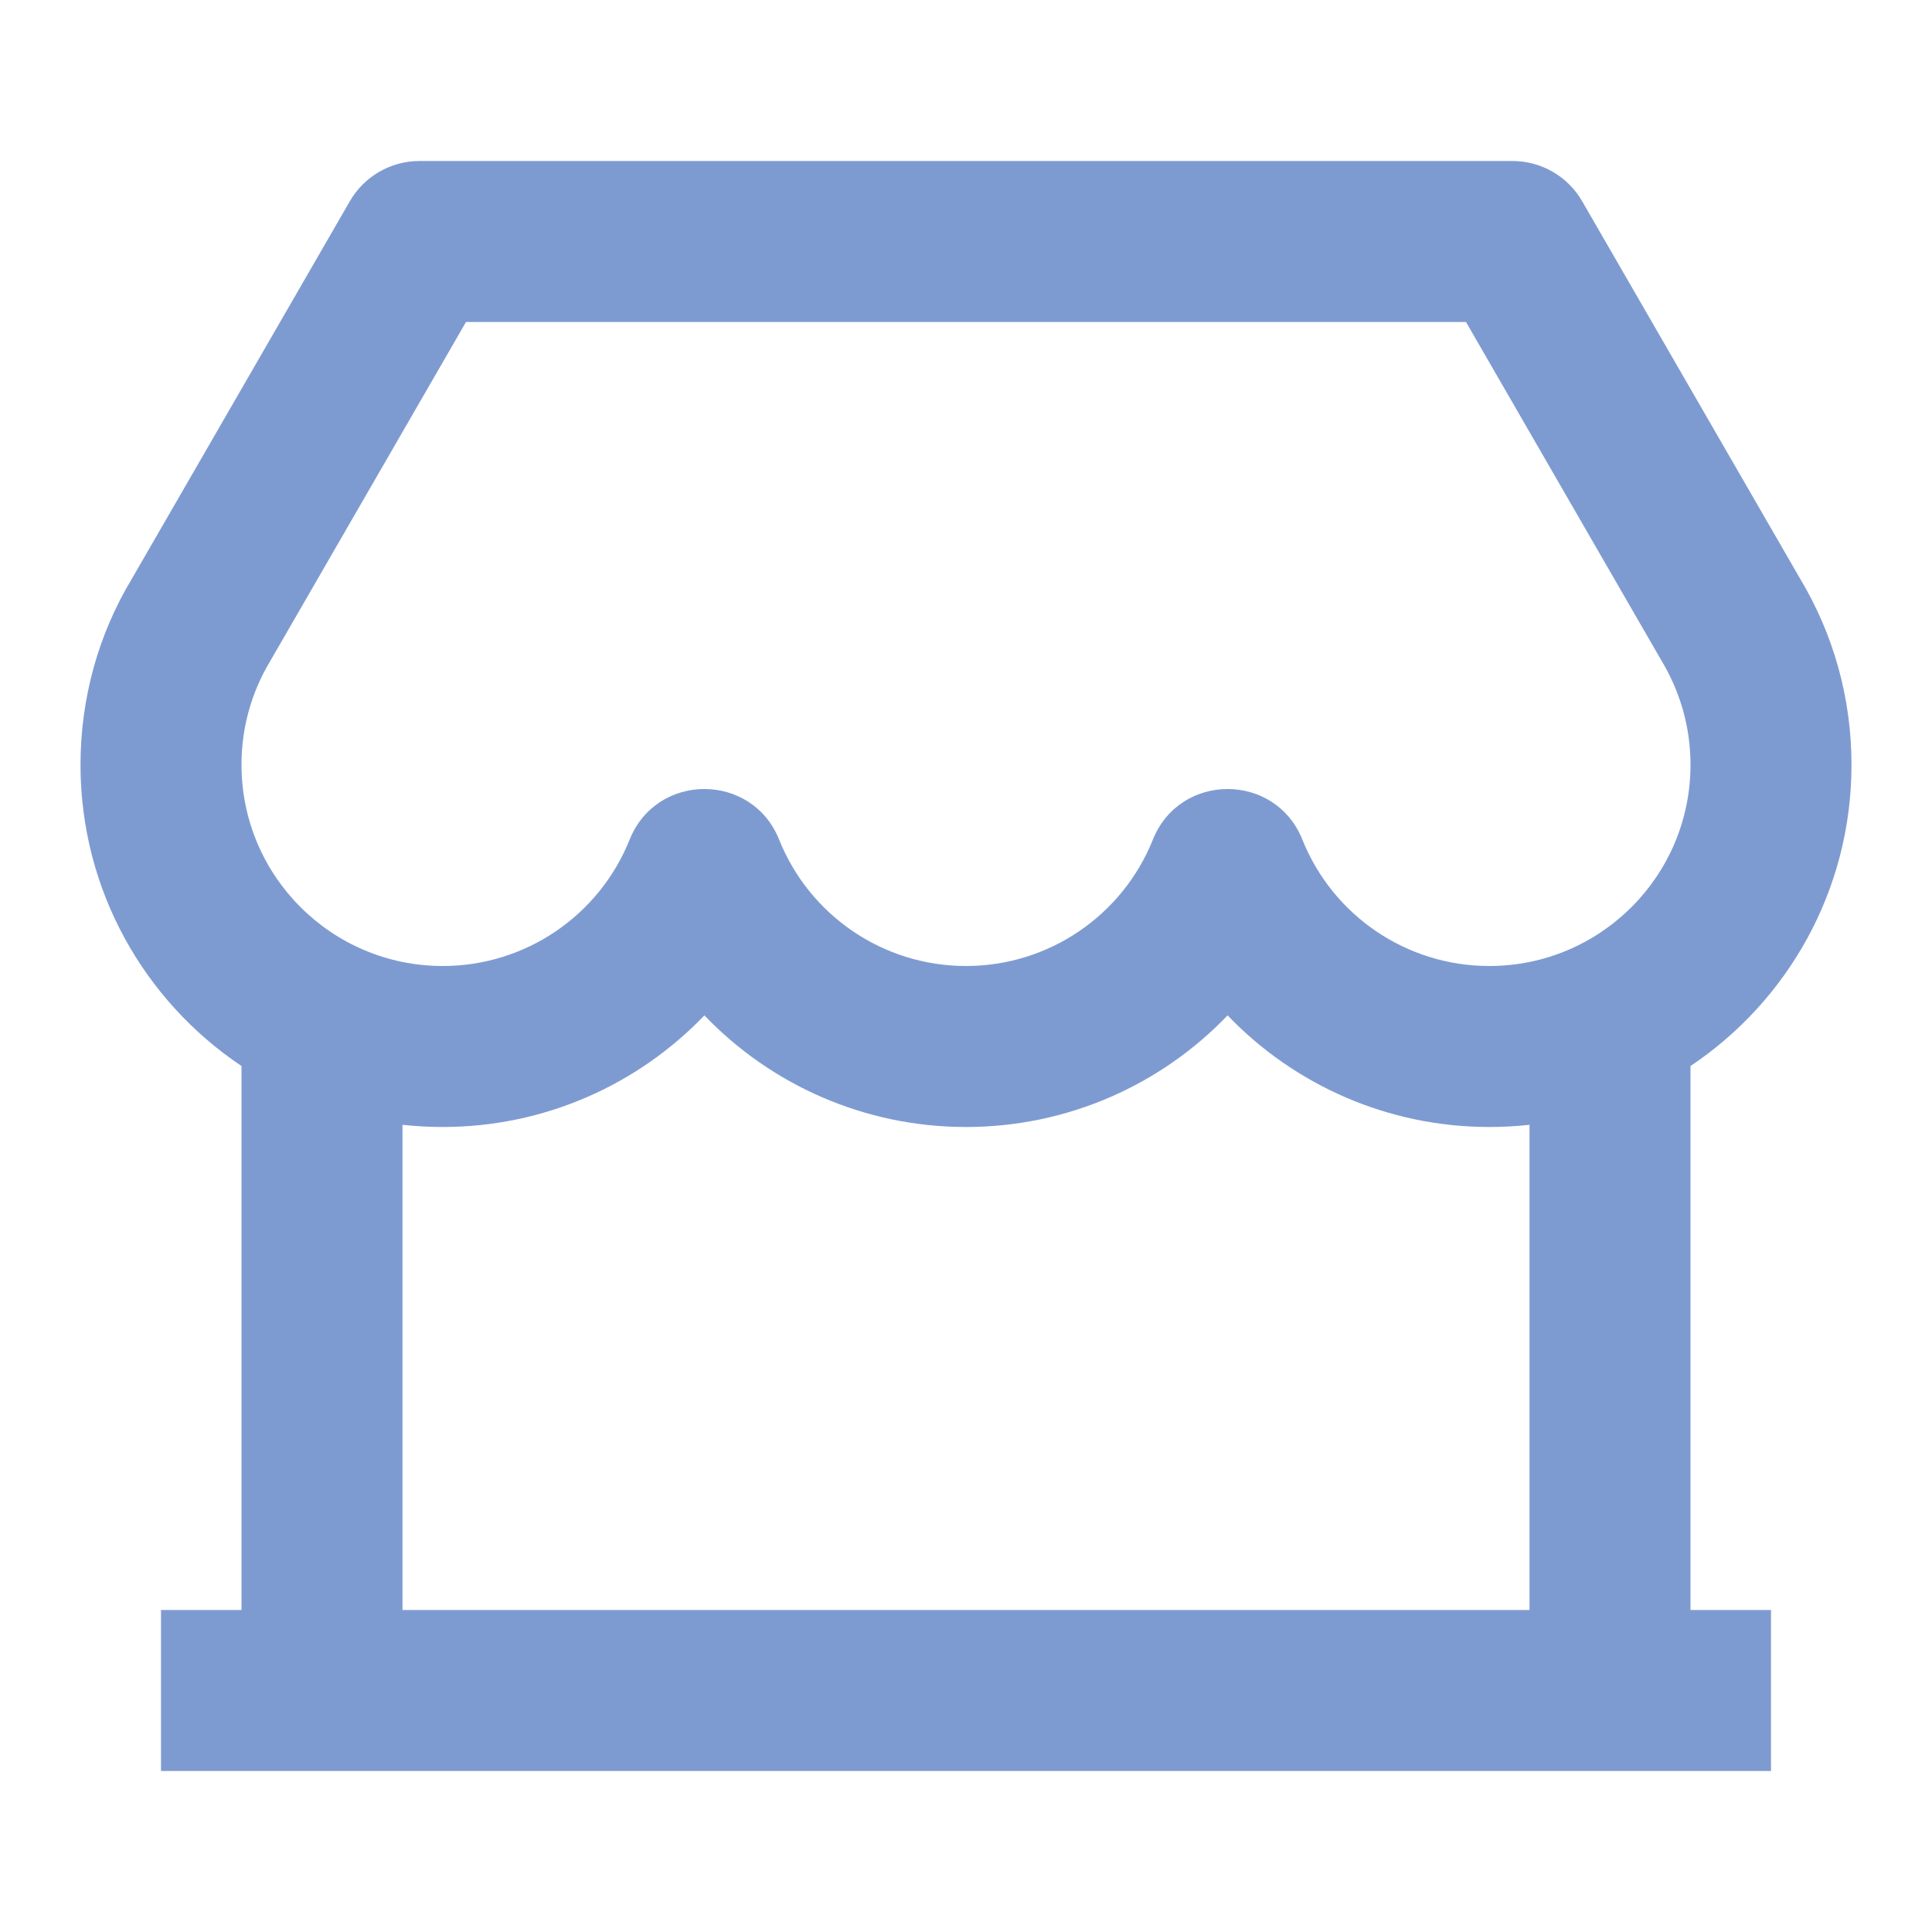 <svg width="30" height="30" viewBox="0 0 30 30" fill="none" xmlns="http://www.w3.org/2000/svg">
<g id="icons">
<path id="Vector" d="M26.25 16.553V25H27.5V27.5H2.5V25H3.75V16.553C2.243 15.544 1.25 13.825 1.25 11.875C1.25 10.841 1.531 9.845 2.042 8.997L5.432 3.125C5.655 2.738 6.068 2.5 6.514 2.5H23.486C23.932 2.5 24.345 2.738 24.568 3.125L27.947 8.977C28.47 9.845 28.75 10.841 28.75 11.875C28.75 13.825 27.758 15.544 26.25 16.553ZM23.75 17.466C23.545 17.488 23.336 17.5 23.125 17.5C21.551 17.5 20.099 16.848 19.062 15.767C18.026 16.848 16.574 17.5 15 17.5C13.426 17.5 11.974 16.848 10.938 15.767C9.901 16.848 8.449 17.5 6.875 17.5C6.664 17.5 6.455 17.488 6.25 17.466V25H23.75V17.466ZM7.236 5L4.195 10.267C3.905 10.748 3.75 11.299 3.75 11.875C3.75 13.601 5.149 15 6.875 15C8.164 15 9.306 14.213 9.777 13.037C10.197 11.99 11.678 11.99 12.098 13.037C12.569 14.213 13.711 15 15 15C16.289 15 17.431 14.213 17.902 13.037C18.322 11.99 19.803 11.99 20.223 13.037C20.694 14.213 21.836 15 23.125 15C24.851 15 26.25 13.601 26.25 11.875C26.25 11.299 26.095 10.748 25.793 10.247L22.764 5H7.236Z" fill="#7E9BD1"/>
</g>
</svg>
